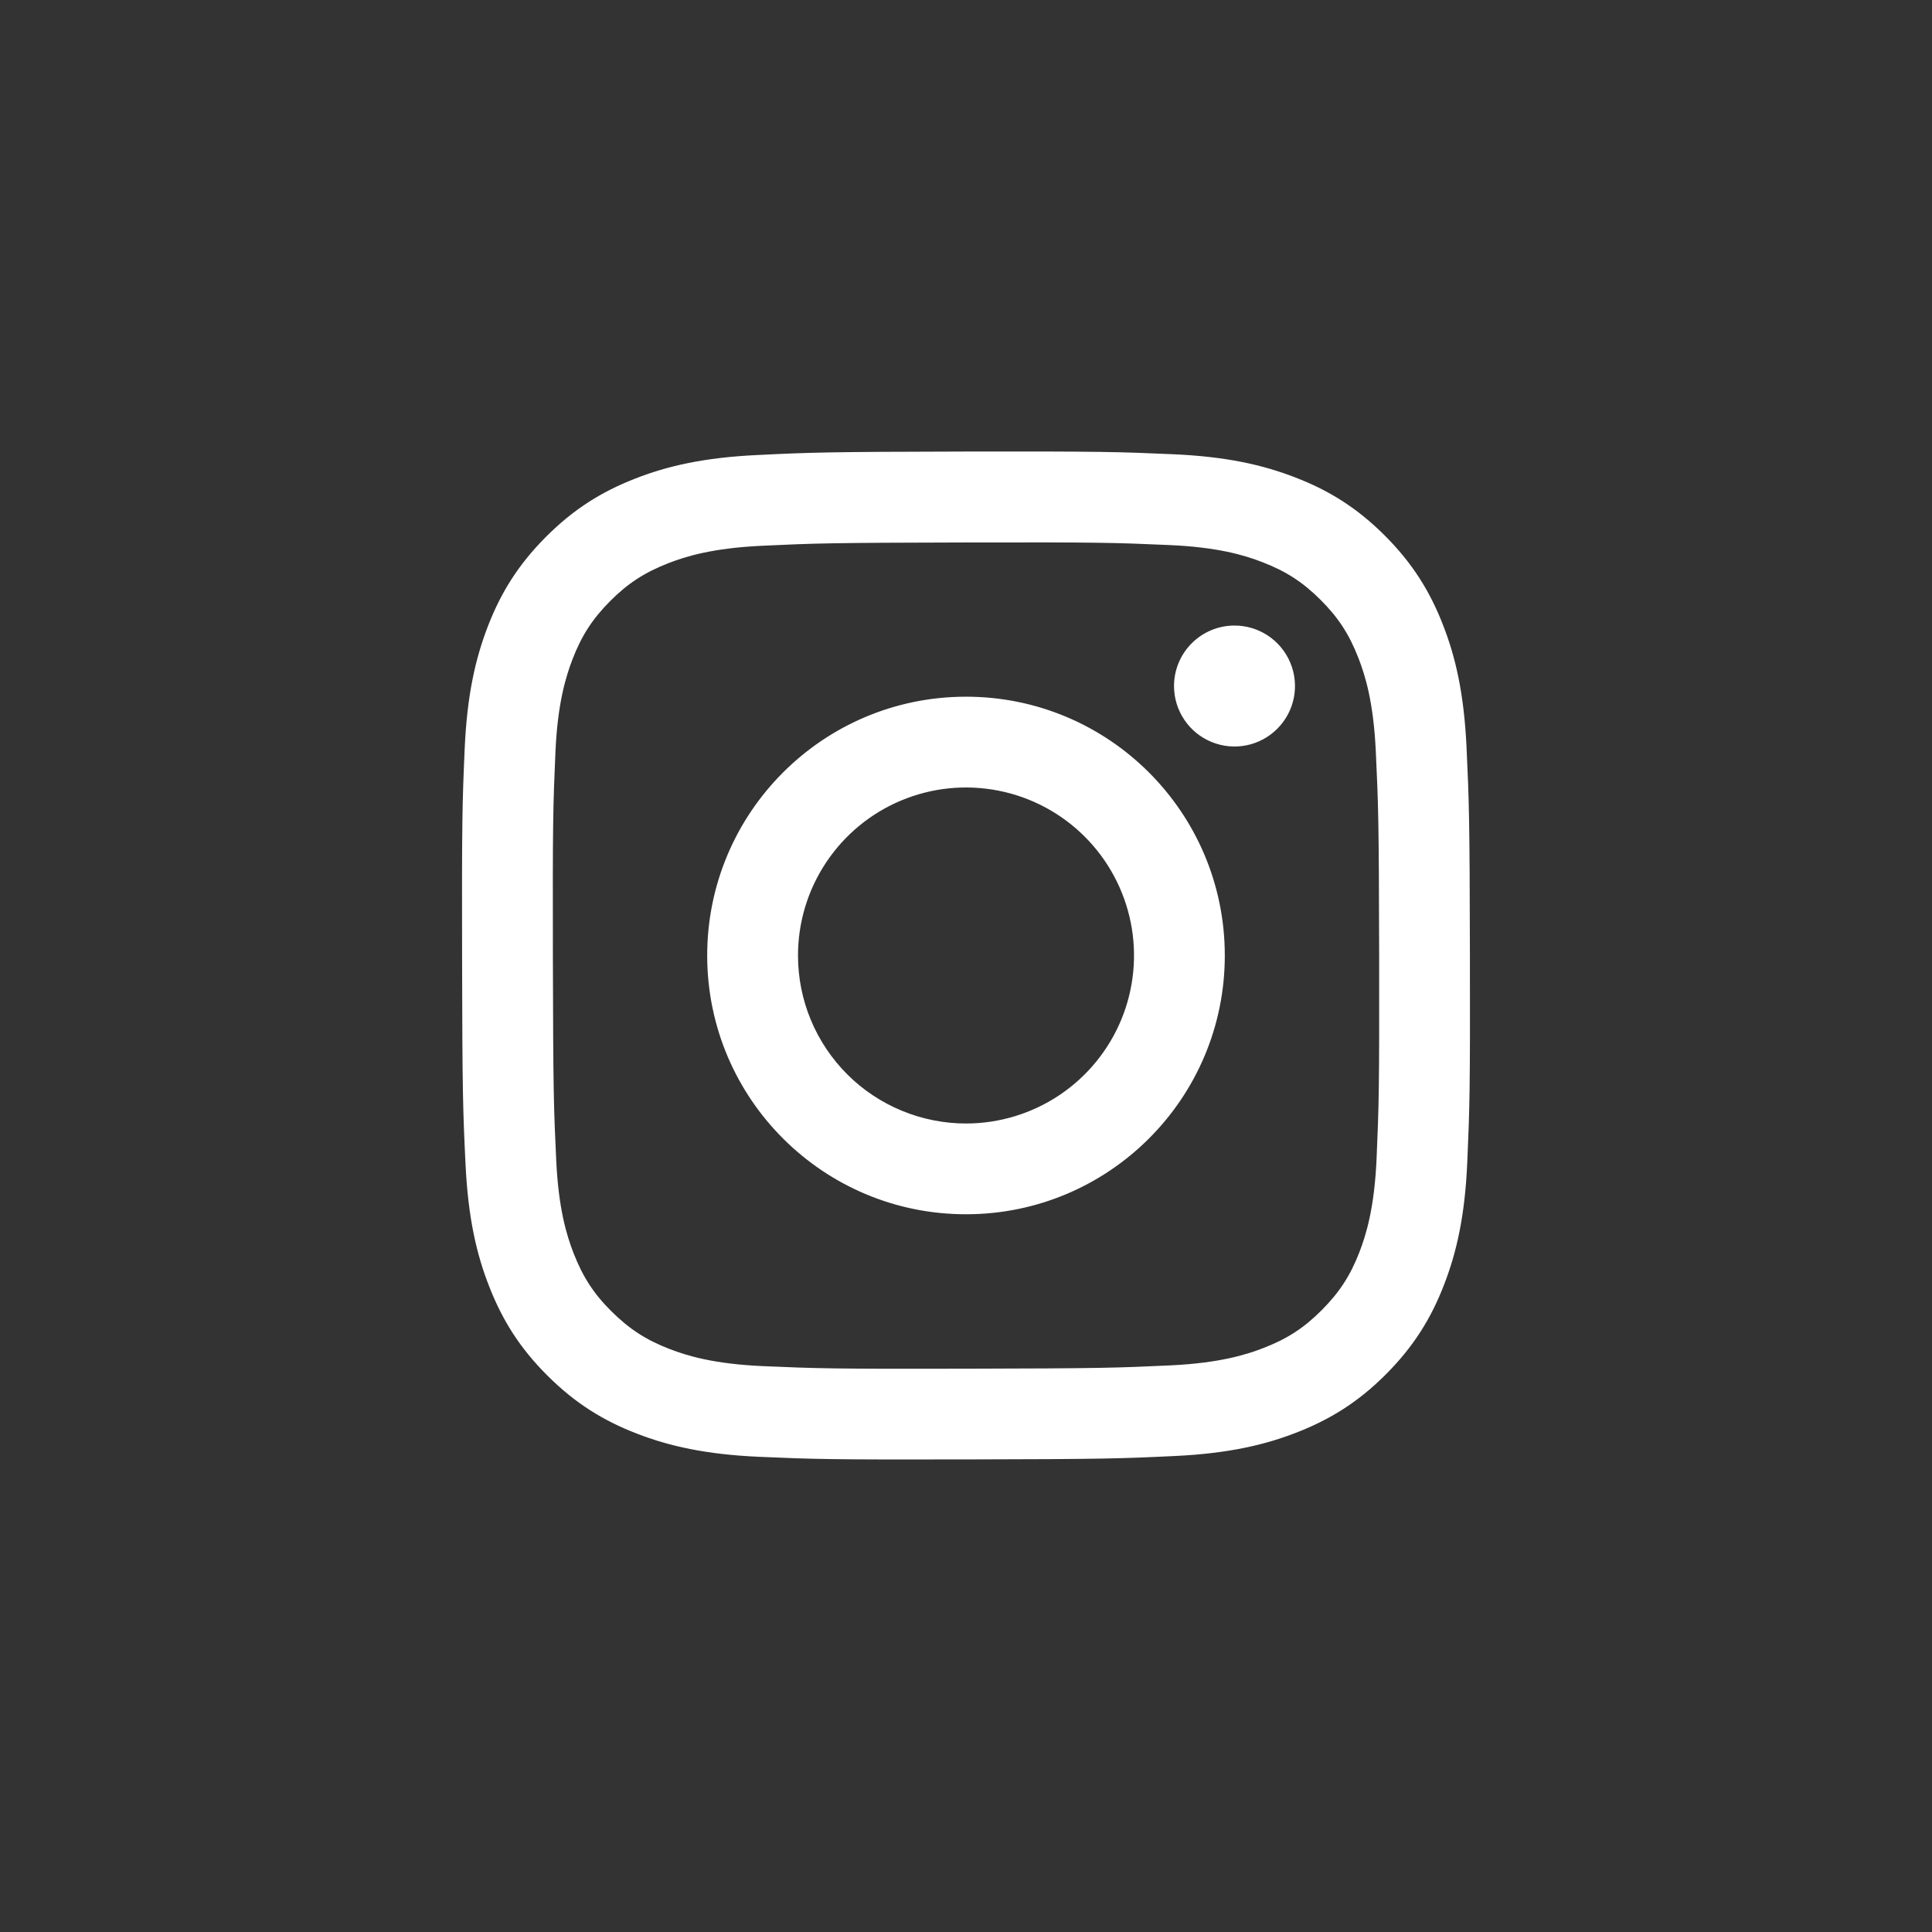 <svg width="46" height="46" viewBox="0 0 46 46" fill="none" xmlns="http://www.w3.org/2000/svg">
<rect x="0" y="0" width="46" height="46" fill="#333333" stroke="none"/>
<g clip-path="url(#clip0_2240_4870)">
<path d="M18.03 10.834C16.753 10.894 15.881 11.098 15.119 11.397C14.33 11.705 13.662 12.117 12.996 12.785C12.331 13.453 11.921 14.122 11.616 14.912C11.321 15.676 11.12 16.549 11.064 17.826C11.008 19.104 10.995 19.514 11.002 22.773C11.008 26.032 11.022 26.44 11.084 27.72C11.145 28.997 11.348 29.869 11.648 30.631C11.956 31.42 12.367 32.088 13.036 32.754C13.703 33.419 14.372 33.828 15.164 34.134C15.927 34.429 16.8 34.63 18.077 34.686C19.355 34.742 19.766 34.755 23.023 34.748C26.281 34.742 26.692 34.728 27.971 34.667C29.251 34.606 30.118 34.402 30.881 34.104C31.67 33.795 32.339 33.384 33.004 32.716C33.669 32.047 34.078 31.378 34.383 30.587C34.679 29.824 34.88 28.951 34.935 27.675C34.991 26.394 35.005 25.985 34.998 22.727C34.992 19.469 34.977 19.06 34.917 17.78C34.856 16.501 34.653 15.632 34.353 14.869C34.045 14.08 33.633 13.412 32.966 12.746C32.298 12.08 31.628 11.671 30.838 11.367C30.074 11.071 29.202 10.87 27.924 10.815C26.647 10.759 26.236 10.745 22.977 10.751C19.718 10.758 19.31 10.771 18.03 10.834ZM18.17 32.527C17 32.476 16.365 32.282 15.942 32.119C15.381 31.903 14.982 31.642 14.56 31.224C14.138 30.806 13.879 30.405 13.66 29.846C13.495 29.423 13.297 28.788 13.243 27.618C13.183 26.354 13.171 25.974 13.164 22.77C13.157 19.566 13.169 19.187 13.224 17.922C13.274 16.753 13.47 16.117 13.632 15.694C13.848 15.133 14.108 14.734 14.527 14.312C14.946 13.891 15.346 13.631 15.906 13.412C16.328 13.247 16.963 13.051 18.133 12.995C19.398 12.935 19.777 12.923 22.981 12.916C26.184 12.909 26.564 12.921 27.83 12.977C28.999 13.027 29.635 13.221 30.058 13.385C30.619 13.601 31.018 13.86 31.44 14.28C31.861 14.699 32.121 15.097 32.34 15.658C32.505 16.08 32.702 16.714 32.757 17.885C32.817 19.15 32.831 19.53 32.837 22.733C32.842 25.936 32.831 26.316 32.776 27.581C32.725 28.751 32.531 29.386 32.368 29.81C32.152 30.37 31.891 30.77 31.472 31.191C31.053 31.613 30.654 31.873 30.094 32.091C29.672 32.256 29.036 32.453 27.868 32.509C26.602 32.568 26.223 32.581 23.018 32.588C19.814 32.595 19.436 32.582 18.171 32.527M27.953 16.336C27.953 16.621 28.038 16.899 28.197 17.136C28.356 17.373 28.581 17.557 28.844 17.665C29.108 17.774 29.397 17.802 29.676 17.746C29.956 17.69 30.212 17.552 30.413 17.35C30.614 17.149 30.751 16.892 30.806 16.612C30.861 16.333 30.832 16.043 30.722 15.78C30.613 15.518 30.428 15.293 30.191 15.135C29.953 14.977 29.675 14.893 29.39 14.894C29.008 14.895 28.642 15.047 28.373 15.318C28.103 15.588 27.952 15.955 27.953 16.336ZM16.838 22.762C16.845 26.165 19.609 28.918 23.012 28.911C26.414 28.905 29.169 26.141 29.162 22.738C29.155 19.335 26.391 16.581 22.988 16.588C19.585 16.595 16.832 19.359 16.838 22.762ZM19 22.758C18.998 21.966 19.231 21.193 19.67 20.534C20.108 19.875 20.732 19.361 21.462 19.057C22.192 18.753 22.996 18.672 23.773 18.825C24.549 18.978 25.262 19.357 25.823 19.916C26.383 20.474 26.766 21.186 26.922 21.962C27.078 22.737 27 23.542 26.699 24.273C26.397 25.005 25.886 25.63 25.229 26.071C24.572 26.512 23.799 26.748 23.008 26.75C22.483 26.751 21.962 26.648 21.477 26.448C20.991 26.248 20.549 25.955 20.177 25.584C19.805 25.213 19.509 24.773 19.307 24.288C19.105 23.803 19.001 23.283 19 22.758Z" fill="white"/>
</g>
<defs>
<clipPath id="clip0_2240_4870">
<rect width="24" height="24" fill="white" transform="translate(11 10.75)"/>
</clipPath>
</defs>
</svg>
